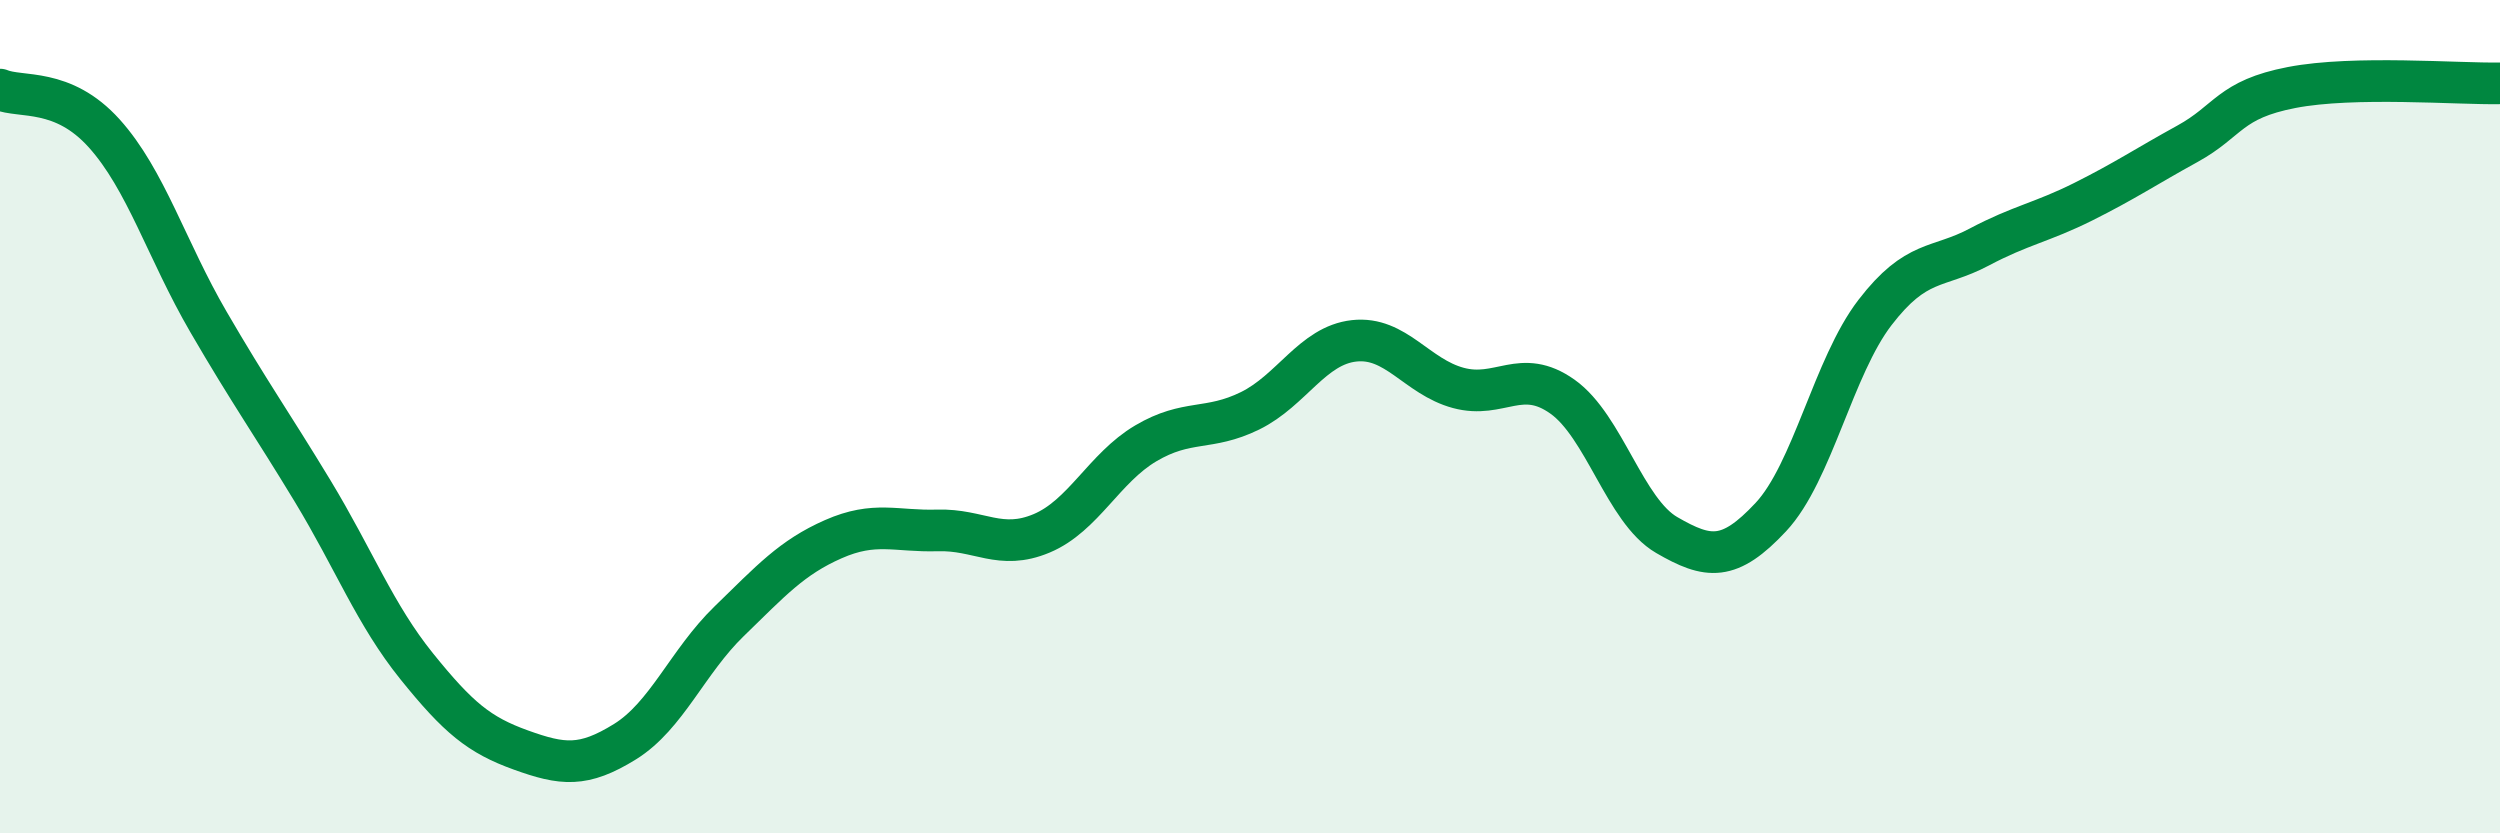 
    <svg width="60" height="20" viewBox="0 0 60 20" xmlns="http://www.w3.org/2000/svg">
      <path
        d="M 0,2.15 C 0.5,2.36 1.5,2.09 2.5,3.2 C 3.5,4.31 4,6 5,7.72 C 6,9.44 6.5,10.13 7.5,11.78 C 8.5,13.43 9,14.75 10,15.99 C 11,17.23 11.5,17.64 12.5,18 C 13.5,18.36 14,18.42 15,17.8 C 16,17.18 16.5,15.88 17.5,14.91 C 18.5,13.94 19,13.38 20,12.94 C 21,12.5 21.5,12.76 22.5,12.73 C 23.5,12.7 24,13.22 25,12.8 C 26,12.38 26.5,11.23 27.5,10.64 C 28.5,10.05 29,10.35 30,9.86 C 31,9.37 31.5,8.29 32.5,8.18 C 33.5,8.07 34,9.04 35,9.31 C 36,9.58 36.5,8.81 37.5,9.52 C 38.5,10.23 39,12.26 40,12.84 C 41,13.42 41.5,13.48 42.5,12.41 C 43.5,11.34 44,8.8 45,7.5 C 46,6.2 46.5,6.46 47.5,5.93 C 48.5,5.4 49,5.34 50,4.84 C 51,4.34 51.5,4 52.5,3.45 C 53.5,2.9 53.5,2.39 55,2.1 C 56.5,1.81 59,2.02 60,2L60 20L0 20Z"
        fill="#008740"
        opacity="0.1"
        stroke-linecap="round"
        stroke-linejoin="round"
      />
      <path
        d="M 0,2.15 C 0.5,2.36 1.5,2.09 2.5,3.2 C 3.5,4.31 4,6 5,7.72 C 6,9.44 6.5,10.13 7.5,11.78 C 8.5,13.43 9,14.75 10,15.99 C 11,17.23 11.5,17.64 12.5,18 C 13.5,18.36 14,18.42 15,17.8 C 16,17.18 16.5,15.88 17.5,14.91 C 18.5,13.94 19,13.38 20,12.94 C 21,12.5 21.5,12.76 22.5,12.73 C 23.5,12.7 24,13.22 25,12.8 C 26,12.38 26.5,11.23 27.5,10.64 C 28.5,10.05 29,10.35 30,9.86 C 31,9.37 31.5,8.29 32.5,8.18 C 33.5,8.07 34,9.04 35,9.31 C 36,9.58 36.5,8.81 37.5,9.52 C 38.5,10.23 39,12.26 40,12.84 C 41,13.42 41.5,13.48 42.5,12.41 C 43.5,11.34 44,8.8 45,7.5 C 46,6.2 46.5,6.46 47.5,5.93 C 48.5,5.4 49,5.34 50,4.84 C 51,4.34 51.5,4 52.5,3.45 C 53.5,2.9 53.5,2.39 55,2.1 C 56.5,1.81 59,2.02 60,2"
        stroke="#008740"
        stroke-width="1"
        fill="none"
        stroke-linecap="round"
        stroke-linejoin="round"
      />
    </svg>
  